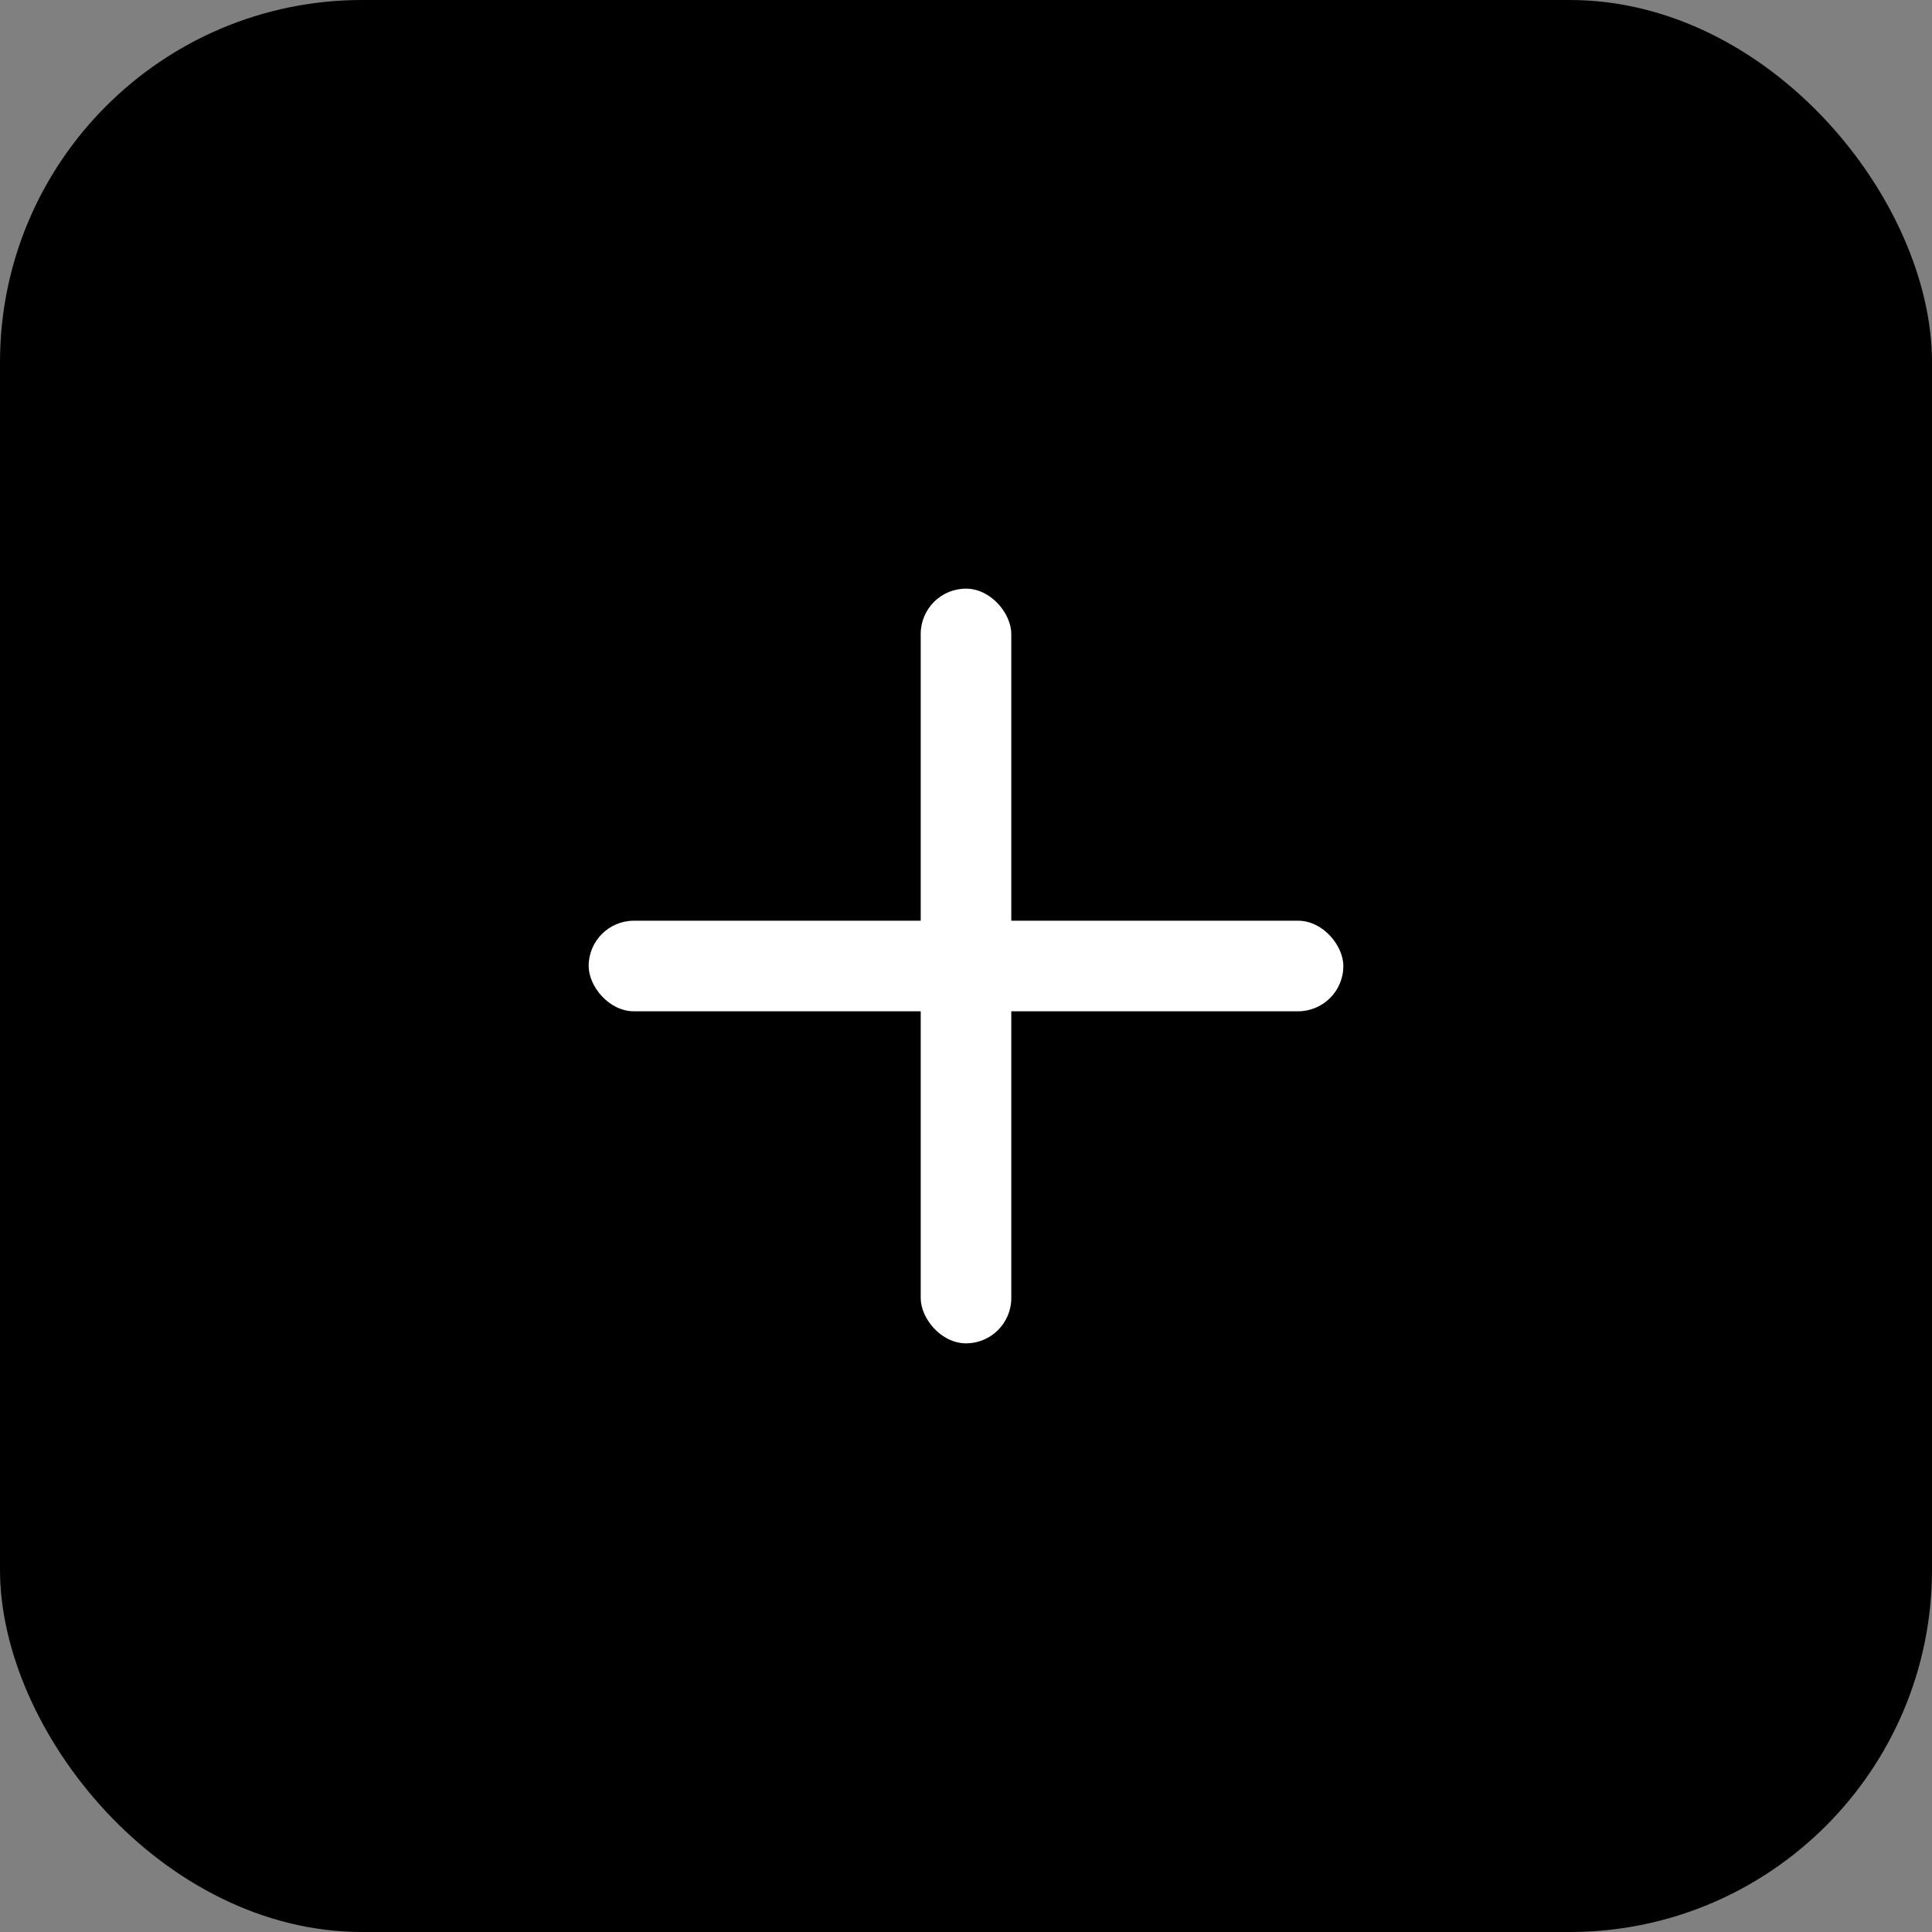 <svg xmlns="http://www.w3.org/2000/svg" viewBox="0 0 512 512">
  <rect x="0" y="0" width="512" height="512" fill="#808080" stroke="none"/>
  <rect width="512" height="512" rx="96" fill="#000"/>
  <g fill="#fff">
    <rect x="156" y="244" width="200" height="24" rx="12"/>
    <rect x="244" y="156" width="24" height="200" rx="12"/>
  </g>
</svg>
